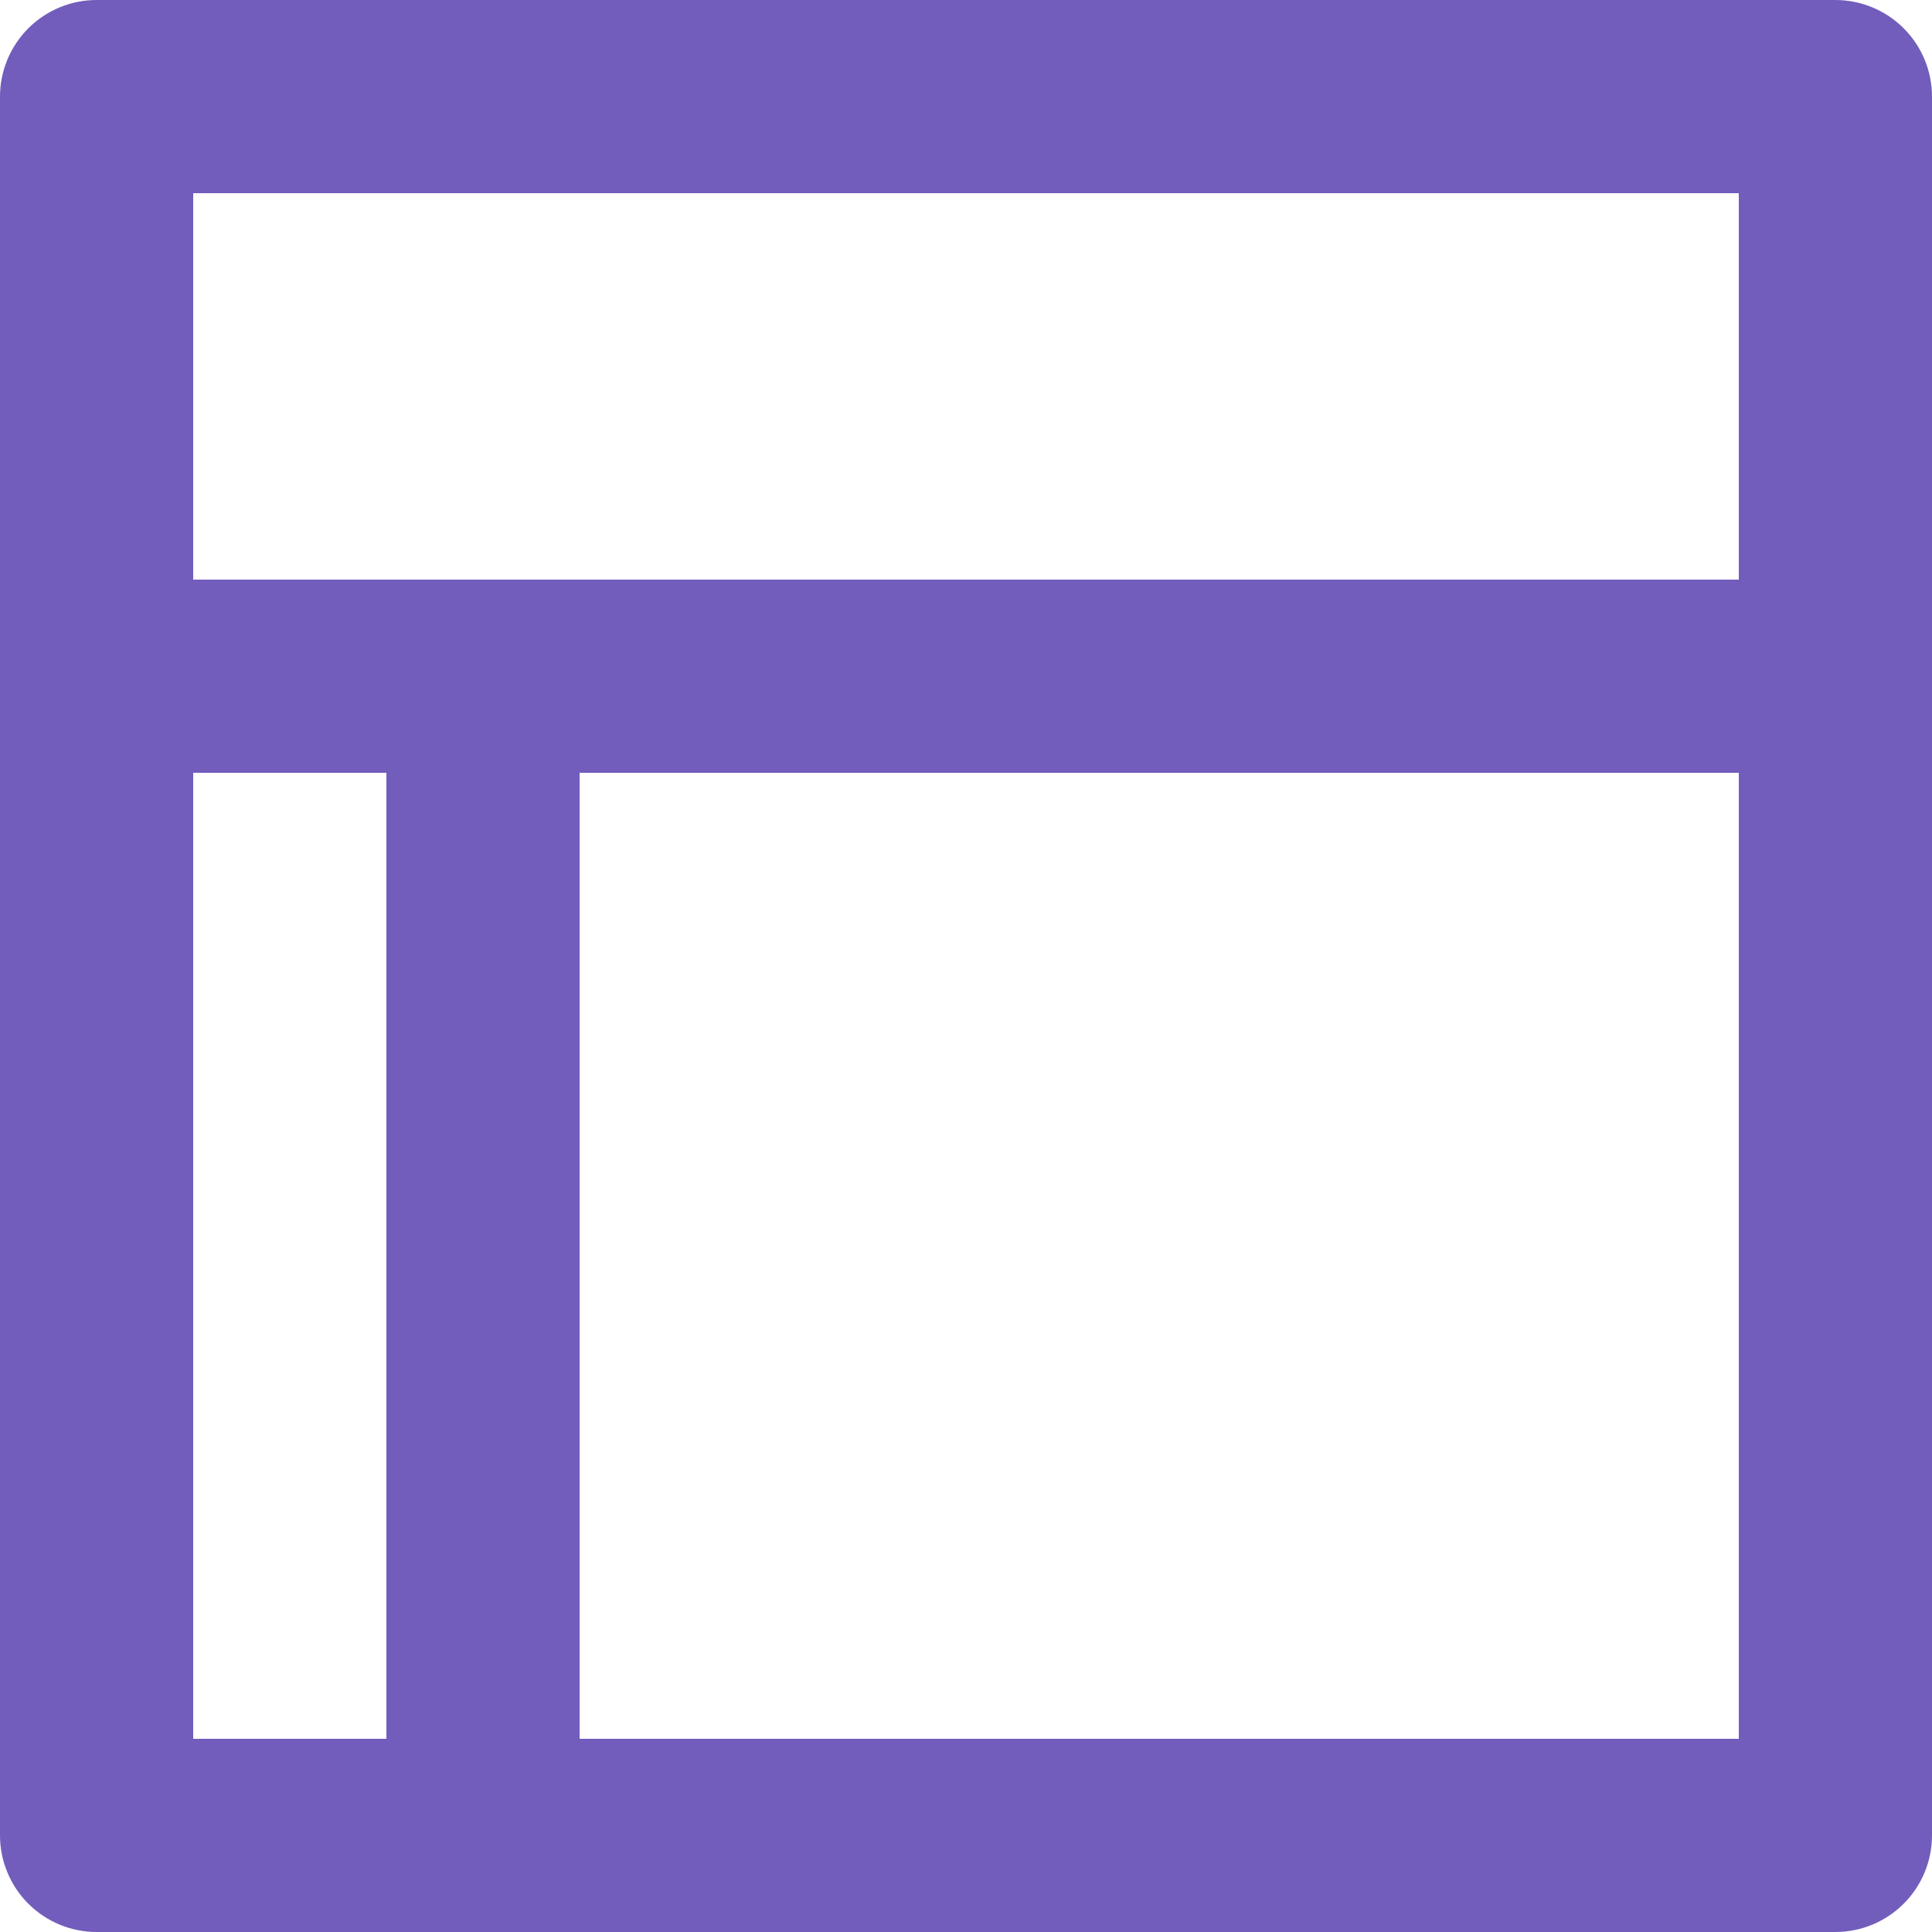 <?xml version="1.0" encoding="UTF-8"?> <svg xmlns="http://www.w3.org/2000/svg" width="40" height="40" viewBox="0 0 40 40" fill="none"><path d="M2 40H38C38.53 40 39.039 39.789 39.414 39.414C39.789 39.039 40 38.53 40 38V2C40 1.47 39.789 0.961 39.414 0.586C39.039 0.211 38.53 0 38 0H2C1.47 0 0.961 0.211 0.586 0.586C0.211 0.961 0 1.47 0 2V38C0 38.53 0.211 39.039 0.586 39.414C0.961 39.789 1.47 40 2 40ZM4 16H8V36H4V16ZM36 36H12V16H36V36ZM4 4H36V12H4V4Z" fill="#725DBC"></path></svg> 